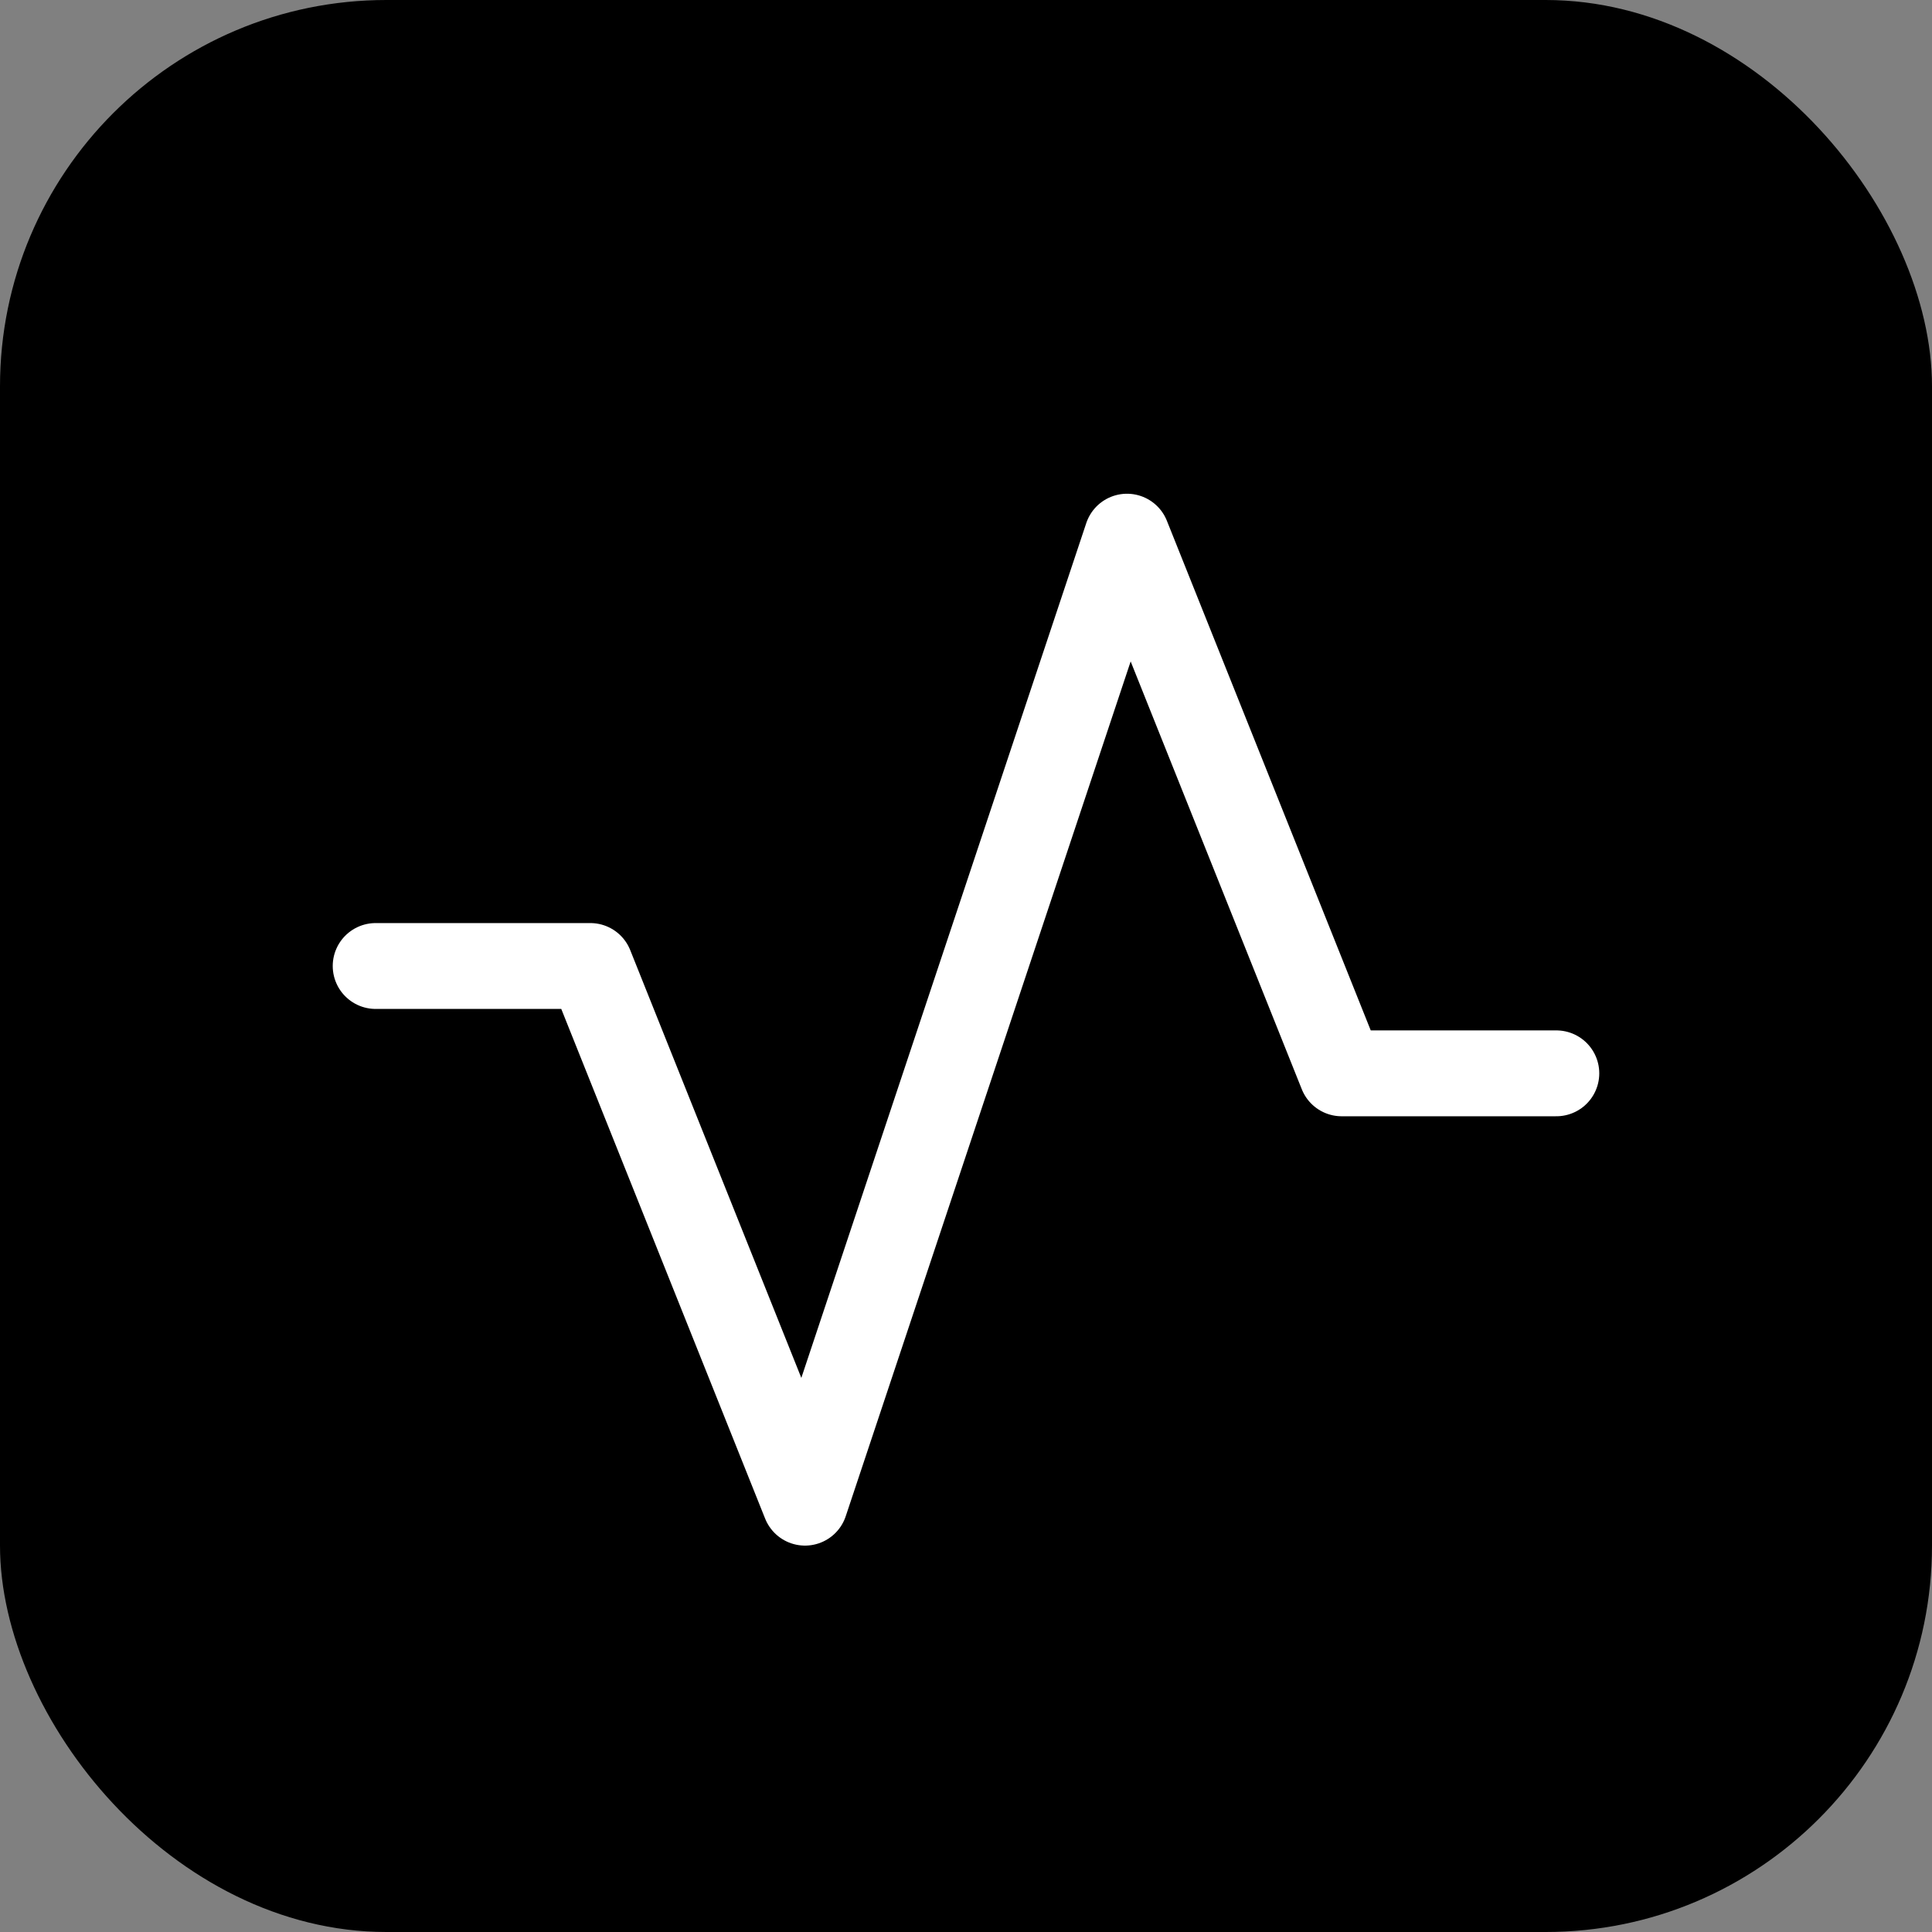 <svg width="180" height="180" viewBox="0 0 180 180" fill="none" xmlns="http://www.w3.org/2000/svg">
  <rect x="0" y="0" width="180" height="180" fill="#808080" stroke="none"/>
  <rect width="180" height="180" rx="36" fill="hsl(142.1 76.2% 36.3%)"/>
  <path d="M35 90h20l20 50 30-90 20 50h20" stroke="white" stroke-width="8" stroke-linecap="round" stroke-linejoin="round"/>
</svg>
